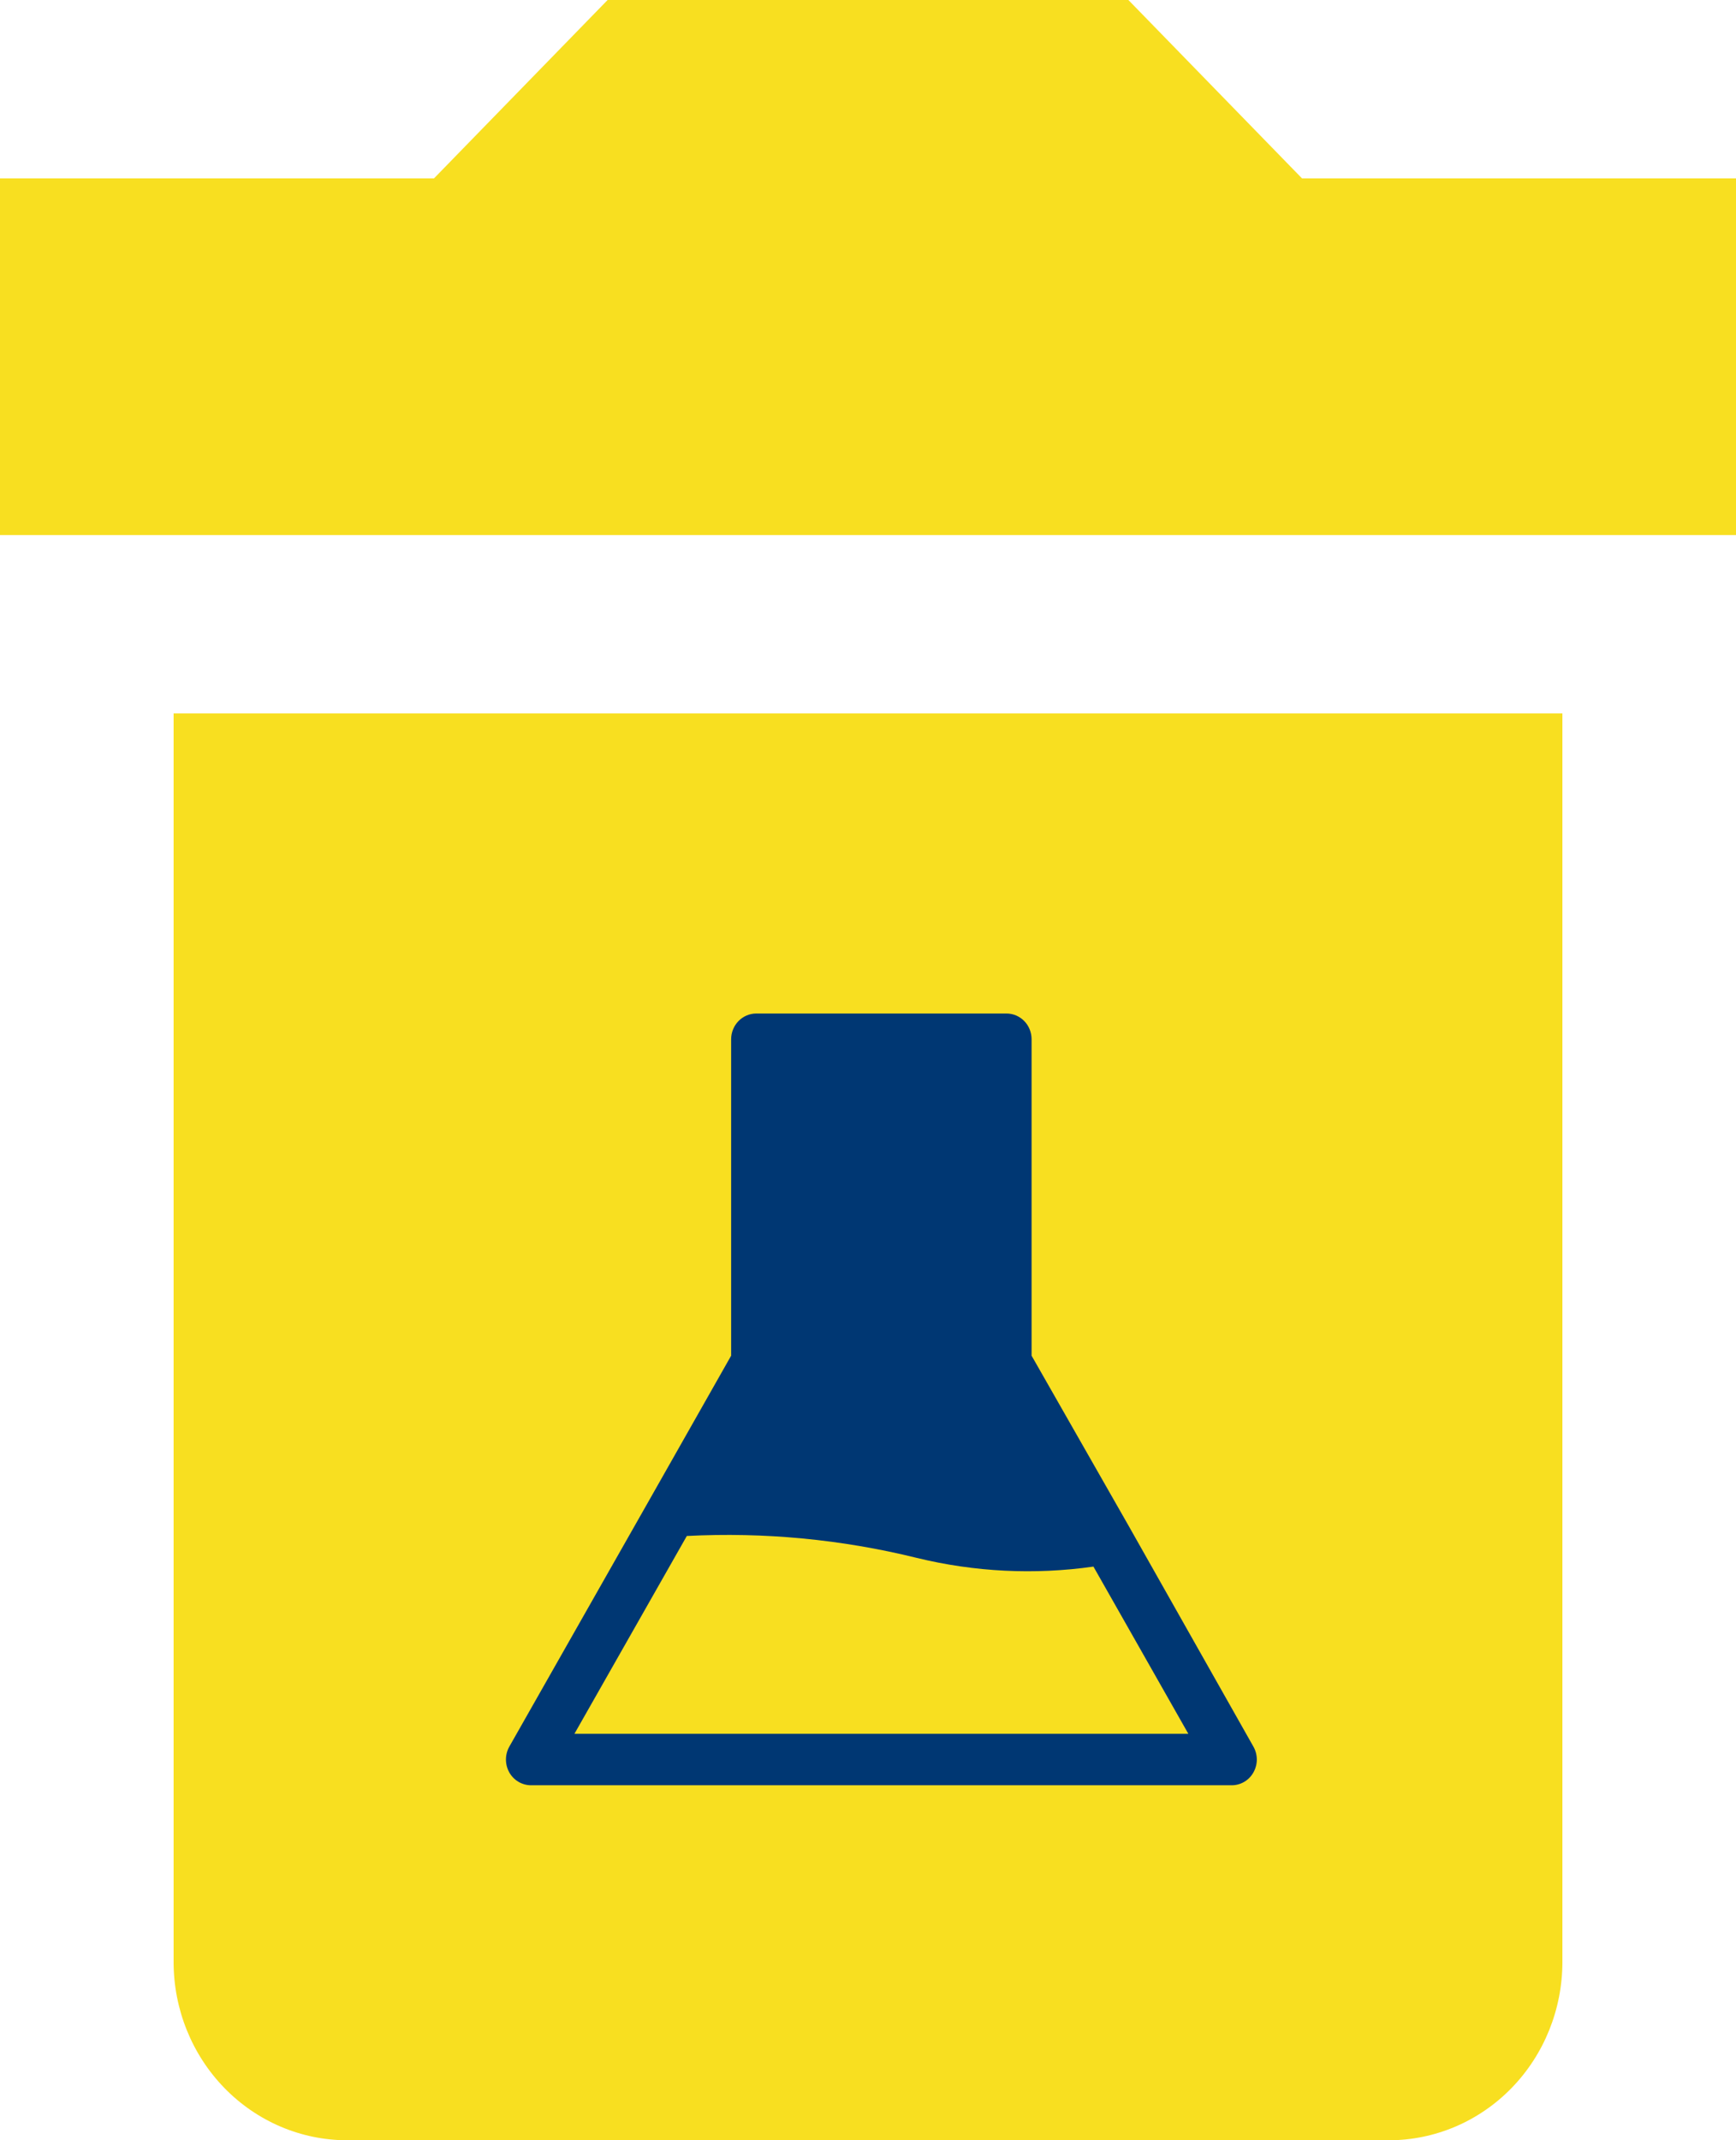 <?xml version="1.0" encoding="UTF-8"?> <svg xmlns="http://www.w3.org/2000/svg" width="43" height="53" viewBox="0 0 43 53" fill="none"><path d="M38.7 17.667V48.583C38.7 49.755 38.247 50.878 37.441 51.706C36.634 52.535 35.54 53 34.4 53H8.6C7.46 53 6.366 52.535 5.559 51.706C4.753 50.878 4.3 49.755 4.3 48.583V17.667H38.7ZM27.95 0L32.25 4.417H43V13.25H0V4.417H10.75L15.05 0H27.95Z" fill="#F8DF20"></path><g clip-path="url(#clip0_499_910)"><path d="M31.047 43.253L27.947 37.769L25.552 33.571V25.735C25.552 25.567 25.487 25.404 25.371 25.285C25.255 25.166 25.097 25.098 24.932 25.098H18.73C18.566 25.098 18.408 25.166 18.292 25.285C18.176 25.404 18.11 25.567 18.11 25.735V33.571L16.113 37.093L12.615 43.253C12.561 43.35 12.532 43.459 12.532 43.571C12.532 43.682 12.56 43.792 12.614 43.889C12.668 43.986 12.746 44.066 12.84 44.122C12.934 44.178 13.04 44.208 13.149 44.209H30.514C30.623 44.208 30.729 44.178 30.823 44.122C30.917 44.066 30.994 43.986 31.048 43.889C31.102 43.792 31.131 43.682 31.131 43.571C31.13 43.459 31.102 43.35 31.047 43.253ZM14.228 42.935L17.012 38.036C18.926 37.937 20.843 38.119 22.706 38.578C24.14 38.928 25.624 39.002 27.084 38.794L29.435 42.935H14.228Z" fill="#003773"></path></g><defs><clipPath id="clip0_499_910"><rect width="19.846" height="20.385" fill="white" transform="translate(11.908 24.461)"></rect></clipPath></defs></svg> 